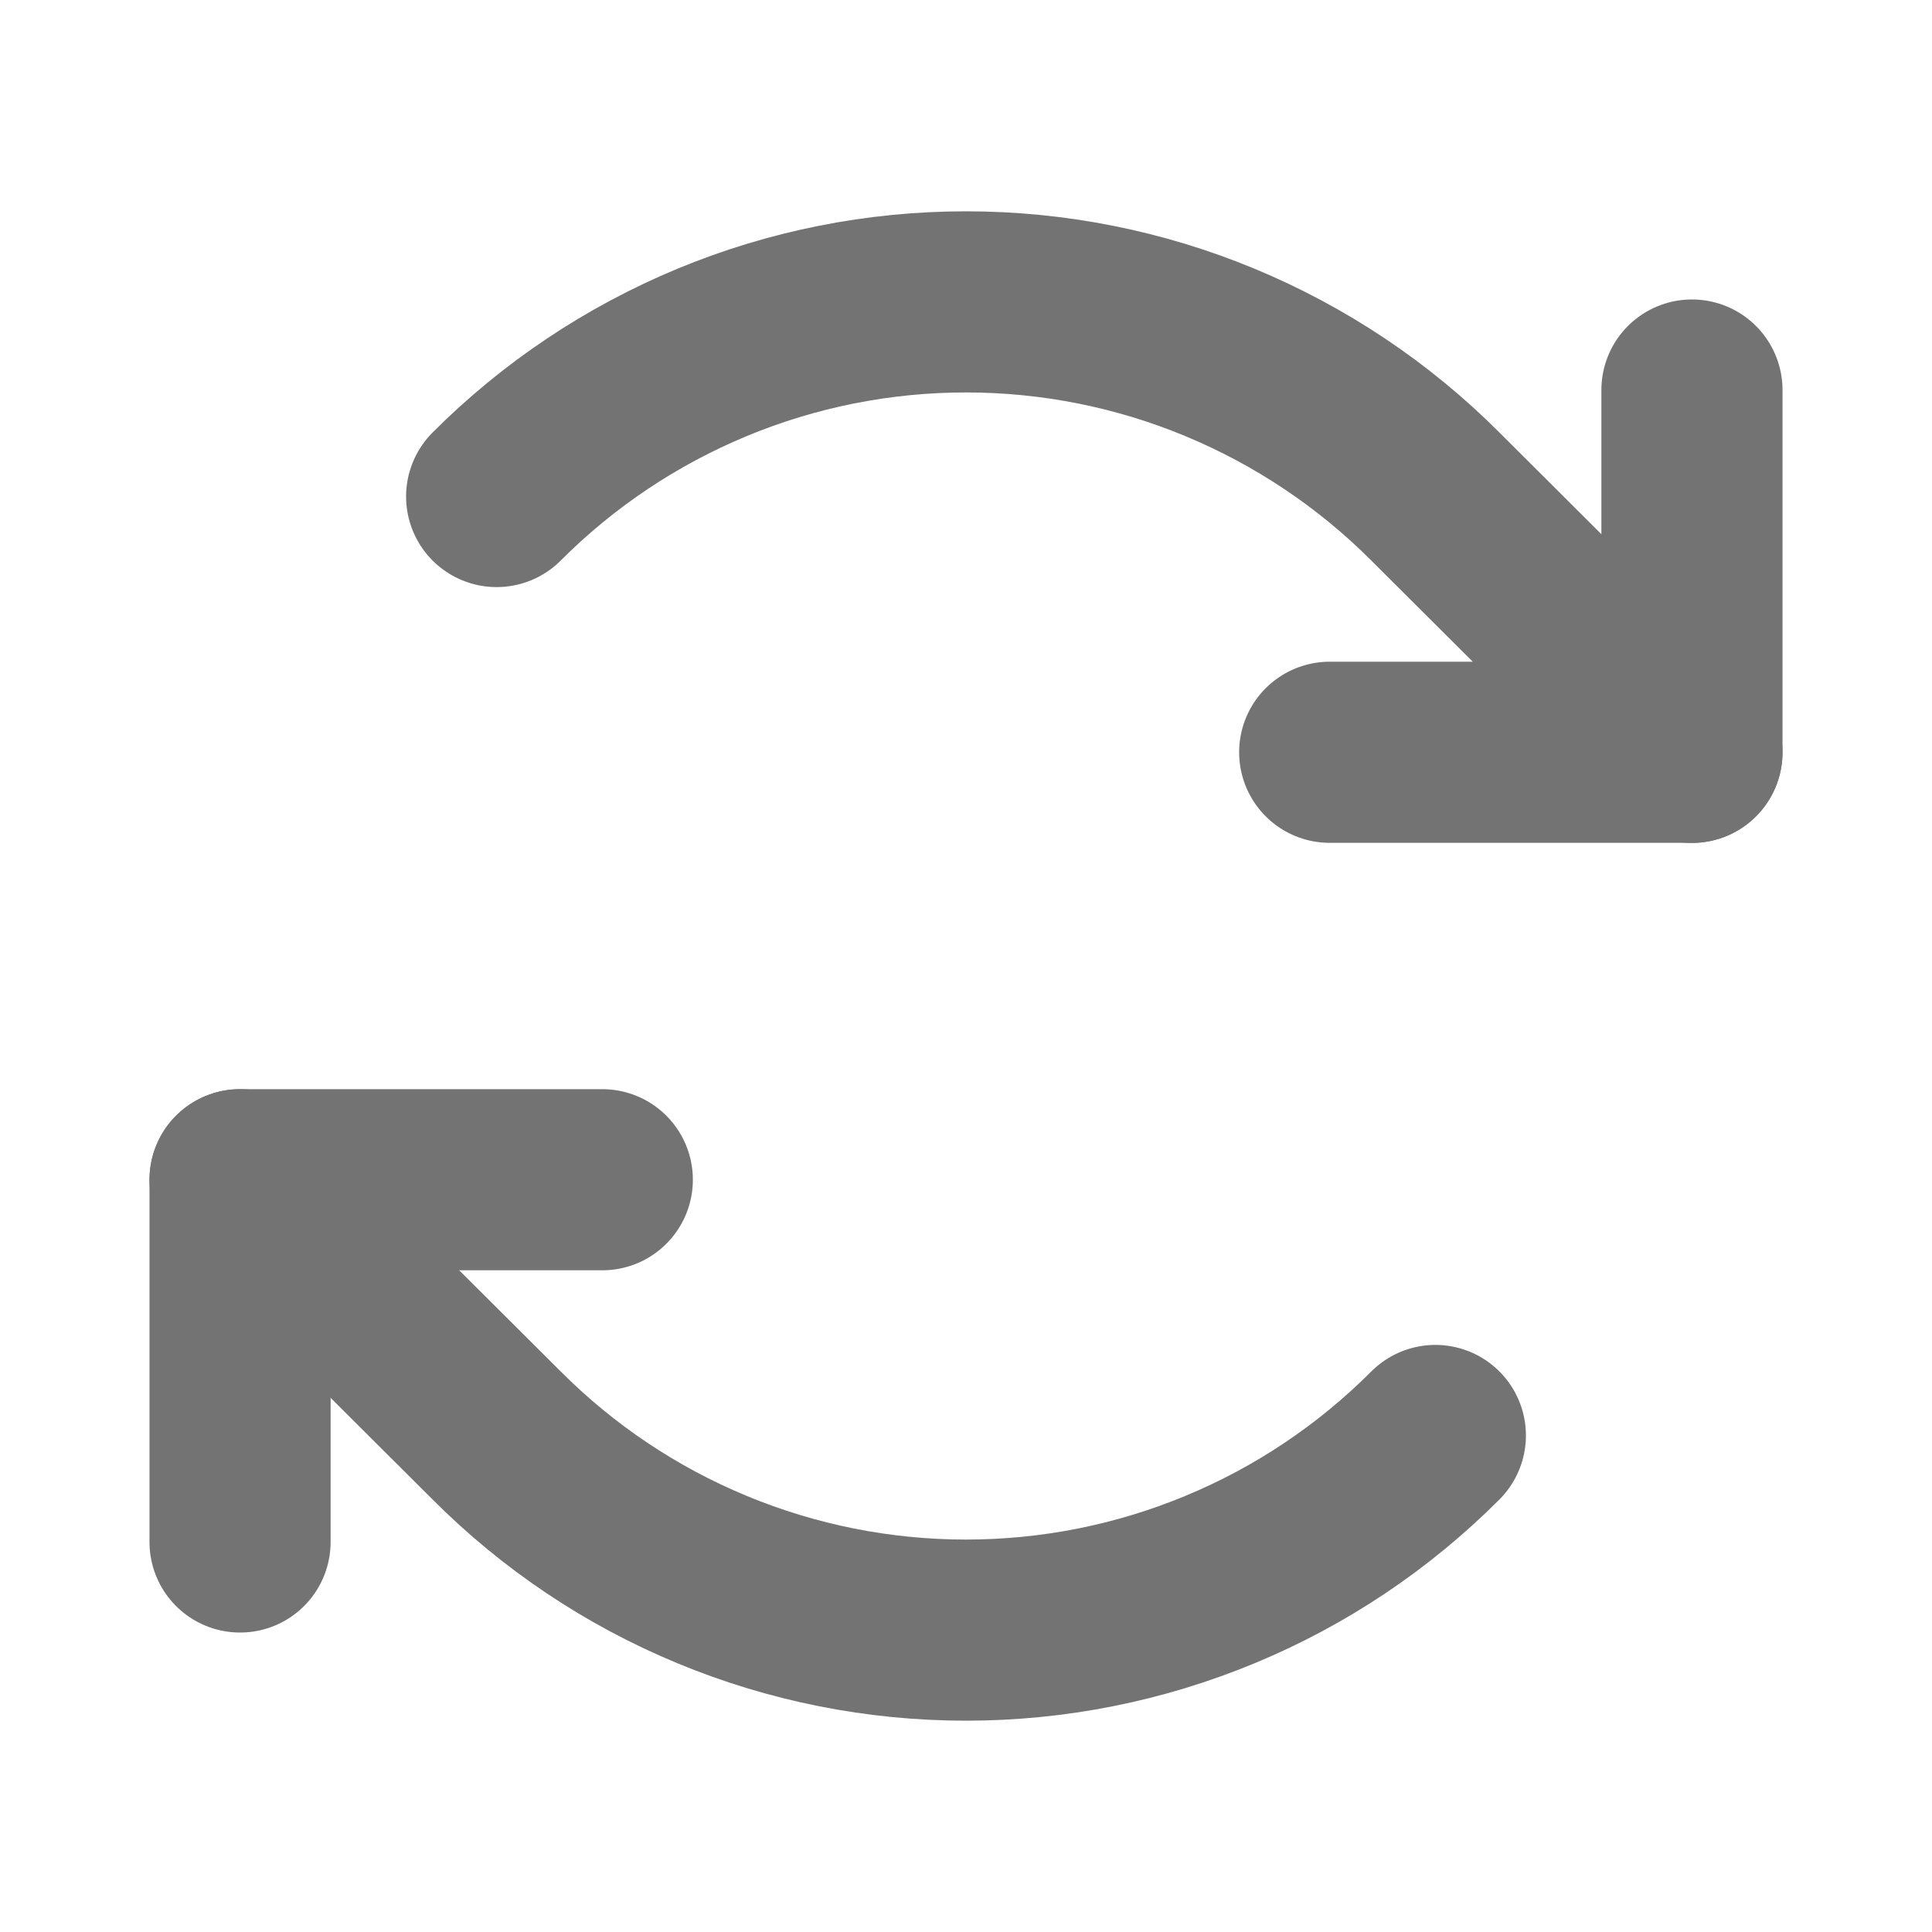 <svg width="16" height="16" viewBox="0 0 16 16" fill="none" xmlns="http://www.w3.org/2000/svg">
<path d="M11.012 6.23H14.012V3.23" stroke="#737373" stroke-width="1.5" stroke-linecap="round" stroke-linejoin="round"/>
<path d="M4.113 4.112C4.623 3.601 5.229 3.196 5.896 2.919C6.563 2.642 7.278 2.5 8 2.5C8.722 2.5 9.437 2.642 10.104 2.919C10.771 3.196 11.377 3.601 11.887 4.112L14.012 6.231" stroke="#737373" stroke-width="1.5" stroke-linecap="round" stroke-linejoin="round"/>
<path d="M4.988 9.77H1.988V12.77" stroke="#737373" stroke-width="1.5" stroke-linecap="round" stroke-linejoin="round"/>
<path d="M11.887 11.888C11.377 12.399 10.771 12.805 10.104 13.081C9.437 13.358 8.722 13.5 8 13.5C7.278 13.5 6.563 13.358 5.896 13.081C5.229 12.805 4.623 12.399 4.113 11.888L1.988 9.77" stroke="#737373" stroke-width="1.5" stroke-linecap="round" stroke-linejoin="round"/>
</svg>
